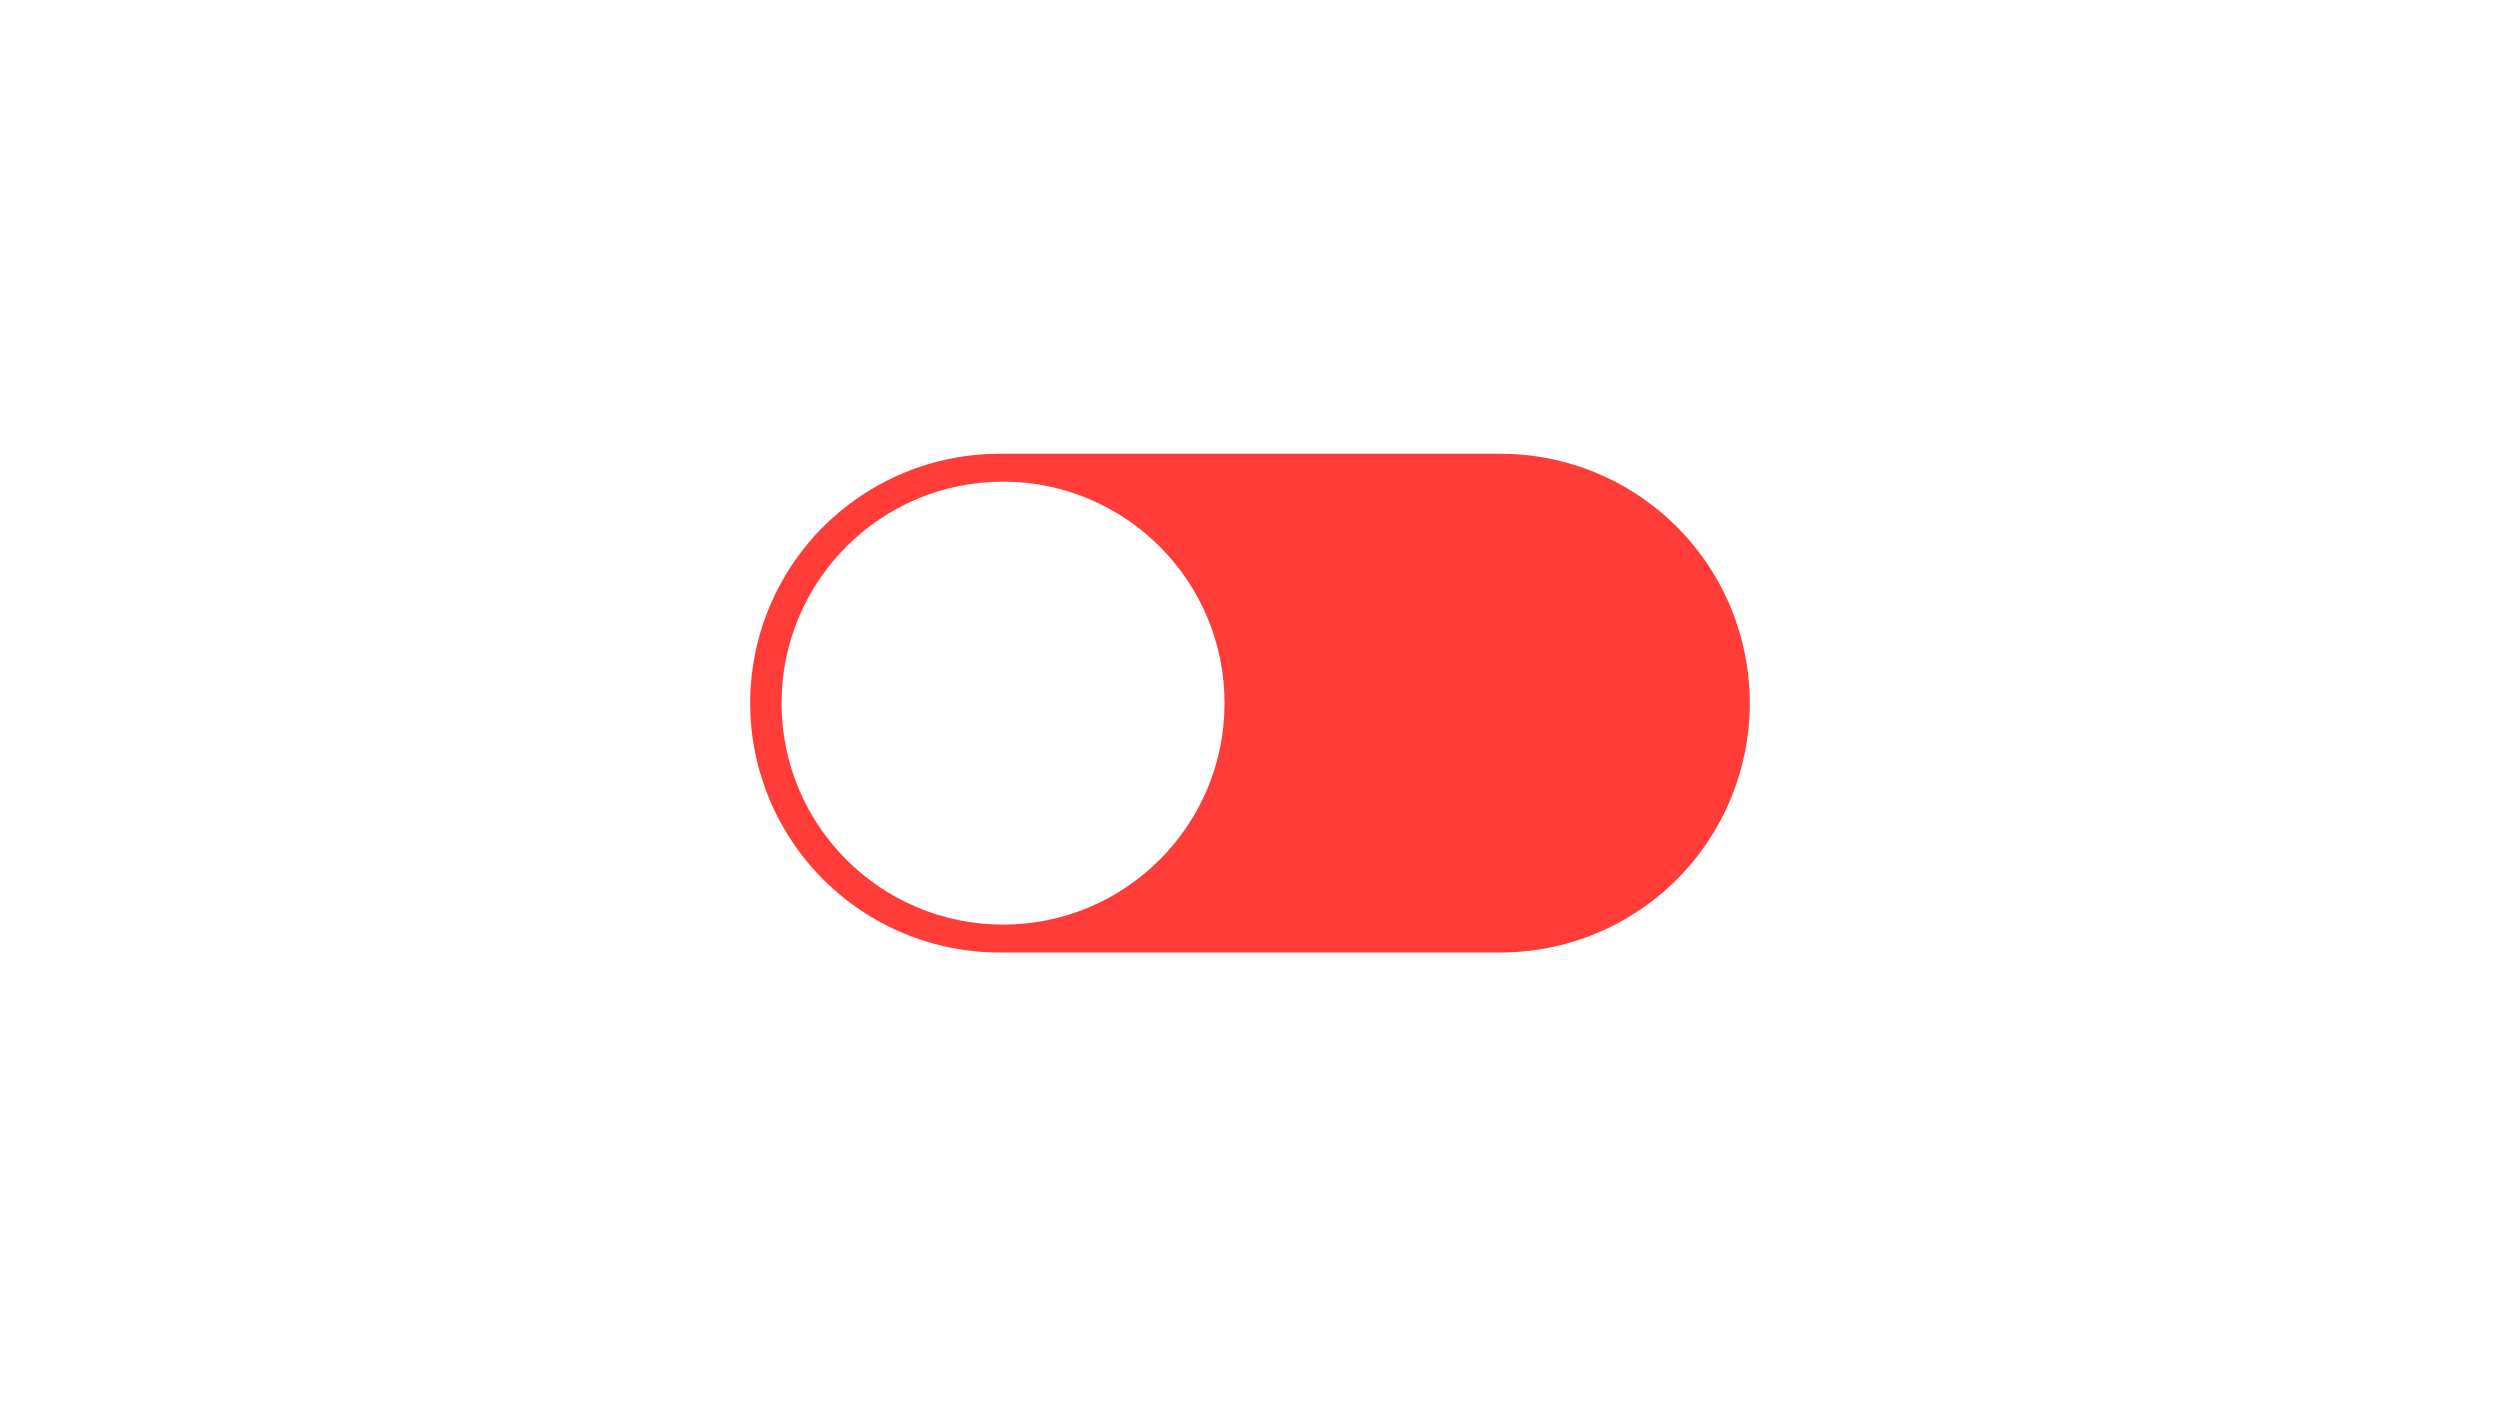 <svg xmlns="http://www.w3.org/2000/svg" xmlns:xlink="http://www.w3.org/1999/xlink" width="1920" zoomAndPan="magnify" viewBox="0 0 1440 810" height="1080" preserveAspectRatio="xMidYMid meet" version="1.0"><defs><clipPath id="00fd125f6c"><path d="M 432 261.359 L 1008 261.359 L 1008 548.609 L 432 548.609 Z M 432 261.359" clip-rule="nonzero"></path></clipPath></defs><rect x="-144" width="1728" fill="#ffffff" y="-81" height="972" fill-opacity="1"></rect><rect x="-144" width="1728" fill="#ffffff" y="-81" height="972" fill-opacity="1"></rect><g clip-path="url(#00fd125f6c)"><path fill="#ff3c38" d="M 575.75 261.359 L 864.246 261.359 C 866.594 261.359 868.945 261.418 871.293 261.531 C 873.641 261.648 875.984 261.82 878.324 262.051 C 880.664 262.281 882.996 262.57 885.324 262.914 C 887.648 263.258 889.965 263.66 892.27 264.121 C 894.574 264.578 896.867 265.094 899.148 265.664 C 901.43 266.234 903.695 266.863 905.945 267.547 C 908.195 268.227 910.426 268.965 912.641 269.758 C 914.852 270.547 917.047 271.395 919.219 272.293 C 921.391 273.195 923.539 274.145 925.664 275.152 C 927.789 276.156 929.887 277.211 931.961 278.32 C 934.035 279.43 936.078 280.586 938.098 281.797 C 940.113 283.004 942.098 284.262 944.055 285.566 C 946.008 286.875 947.93 288.227 949.816 289.629 C 951.707 291.027 953.559 292.473 955.375 293.965 C 957.191 295.457 958.973 296.992 960.715 298.57 C 962.457 300.148 964.16 301.77 965.82 303.43 C 967.484 305.094 969.105 306.797 970.684 308.539 C 972.262 310.277 973.797 312.059 975.289 313.875 C 976.781 315.691 978.227 317.547 979.625 319.434 C 981.027 321.32 982.379 323.242 983.688 325.199 C 984.992 327.152 986.25 329.137 987.457 331.152 C 988.668 333.172 989.824 335.215 990.934 337.289 C 992.043 339.363 993.098 341.461 994.105 343.586 C 995.109 345.711 996.062 347.859 996.961 350.031 C 997.859 352.203 998.707 354.395 999.5 356.609 C 1000.289 358.82 1001.027 361.055 1001.711 363.305 C 1002.395 365.555 1003.02 367.816 1003.59 370.098 C 1004.16 372.379 1004.676 374.672 1005.137 376.977 C 1005.594 379.281 1005.996 381.598 1006.34 383.922 C 1006.688 386.25 1006.973 388.582 1007.203 390.922 C 1007.434 393.262 1007.609 395.605 1007.723 397.953 C 1007.84 400.301 1007.895 402.648 1007.895 405 C 1007.895 407.352 1007.84 409.699 1007.723 412.047 C 1007.609 414.395 1007.434 416.738 1007.203 419.078 C 1006.973 421.418 1006.688 423.75 1006.34 426.078 C 1005.996 428.402 1005.594 430.719 1005.137 433.023 C 1004.676 435.328 1004.16 437.621 1003.59 439.902 C 1003.02 442.184 1002.395 444.445 1001.711 446.695 C 1001.027 448.945 1000.289 451.176 999.5 453.391 C 998.707 455.605 997.859 457.797 996.961 459.969 C 996.062 462.141 995.109 464.289 994.105 466.414 C 993.098 468.539 992.043 470.637 990.934 472.711 C 989.824 474.785 988.668 476.828 987.457 478.848 C 986.25 480.863 984.992 482.848 983.688 484.801 C 982.379 486.758 981.027 488.68 979.625 490.566 C 978.227 492.453 976.781 494.309 975.289 496.125 C 973.797 497.941 972.262 499.723 970.684 501.461 C 969.105 503.203 967.484 504.906 965.82 506.57 C 964.16 508.23 962.457 509.852 960.715 511.43 C 958.973 513.008 957.191 514.543 955.375 516.035 C 953.559 517.527 951.707 518.973 949.816 520.371 C 947.93 521.773 946.008 523.125 944.055 524.434 C 942.098 525.738 940.113 526.996 938.098 528.203 C 936.078 529.414 934.035 530.57 931.961 531.68 C 929.887 532.789 927.789 533.844 925.664 534.848 C 923.539 535.855 921.391 536.805 919.219 537.707 C 917.047 538.605 914.852 539.453 912.641 540.242 C 910.426 541.035 908.195 541.773 905.945 542.453 C 903.695 543.137 901.43 543.766 899.148 544.336 C 896.867 544.906 894.574 545.422 892.27 545.879 C 889.965 546.34 887.648 546.738 885.324 547.086 C 882.996 547.43 880.664 547.719 878.324 547.949 C 875.984 548.18 873.641 548.352 871.293 548.465 C 868.945 548.582 866.594 548.641 864.246 548.641 L 575.75 548.641 C 573.398 548.641 571.047 548.582 568.699 548.465 C 566.352 548.352 564.008 548.18 561.668 547.949 C 559.328 547.719 556.996 547.43 554.672 547.086 C 552.344 546.738 550.031 546.34 547.723 545.879 C 545.418 545.422 543.125 544.906 540.844 544.336 C 538.562 543.766 536.297 543.137 534.051 542.453 C 531.801 541.773 529.566 541.035 527.355 540.242 C 525.141 539.453 522.949 538.605 520.777 537.707 C 518.605 536.805 516.457 535.855 514.328 534.848 C 512.203 533.844 510.105 532.789 508.031 531.68 C 505.957 530.57 503.914 529.414 501.898 528.203 C 499.879 526.996 497.895 525.738 495.941 524.434 C 493.984 523.125 492.062 521.773 490.176 520.371 C 488.289 518.973 486.434 517.527 484.617 516.035 C 482.801 514.543 481.02 513.008 479.277 511.43 C 477.535 509.852 475.836 508.23 474.172 506.57 C 472.508 504.906 470.891 503.203 469.309 501.461 C 467.73 499.723 466.195 497.941 464.703 496.125 C 463.215 494.309 461.766 492.453 460.367 490.566 C 458.965 488.68 457.613 486.758 456.309 484.801 C 455 482.848 453.742 480.863 452.535 478.848 C 451.328 476.828 450.168 474.785 449.059 472.711 C 447.953 470.637 446.895 468.539 445.891 466.414 C 444.883 464.289 443.934 462.141 443.031 459.969 C 442.133 457.797 441.285 455.605 440.496 453.391 C 439.703 451.176 438.965 448.945 438.281 446.695 C 437.602 444.445 436.973 442.184 436.402 439.902 C 435.832 437.621 435.316 435.328 434.859 433.023 C 434.398 430.719 433.996 428.402 433.652 426.078 C 433.309 423.75 433.02 421.418 432.789 419.078 C 432.559 416.738 432.387 414.395 432.27 412.047 C 432.156 409.699 432.098 407.352 432.098 405 C 432.098 402.648 432.156 400.301 432.27 397.953 C 432.387 395.605 432.559 393.262 432.789 390.922 C 433.02 388.582 433.309 386.25 433.652 383.922 C 433.996 381.598 434.398 379.281 434.859 376.977 C 435.316 374.672 435.832 372.379 436.402 370.098 C 436.973 367.816 437.602 365.555 438.281 363.305 C 438.965 361.055 439.703 358.82 440.496 356.609 C 441.285 354.395 442.133 352.203 443.031 350.031 C 443.934 347.859 444.883 345.711 445.891 343.586 C 446.895 341.461 447.953 339.363 449.059 337.289 C 450.168 335.215 451.328 333.172 452.535 331.152 C 453.742 329.137 455 327.152 456.309 325.199 C 457.613 323.242 458.965 321.32 460.367 319.434 C 461.766 317.547 463.215 315.691 464.703 313.875 C 466.195 312.059 467.73 310.277 469.309 308.539 C 470.891 306.797 472.508 305.094 474.172 303.43 C 475.836 301.77 477.535 300.148 479.277 298.57 C 481.02 296.992 482.801 295.457 484.617 293.965 C 486.434 292.473 488.289 291.027 490.176 289.629 C 492.062 288.227 493.984 286.875 495.941 285.566 C 497.895 284.262 499.879 283.004 501.898 281.797 C 503.914 280.586 505.957 279.43 508.031 278.32 C 510.105 277.211 512.203 276.156 514.328 275.152 C 516.457 274.145 518.605 273.195 520.777 272.293 C 522.949 271.395 525.141 270.547 527.355 269.758 C 529.566 268.965 531.801 268.227 534.051 267.547 C 536.297 266.863 538.562 266.234 540.844 265.664 C 543.125 265.094 545.418 264.578 547.723 264.121 C 550.031 263.66 552.344 263.258 554.672 262.914 C 556.996 262.57 559.328 262.281 561.668 262.051 C 564.008 261.82 566.352 261.648 568.699 261.531 C 571.047 261.418 573.398 261.359 575.75 261.359 Z M 575.75 261.359" fill-opacity="1" fill-rule="nonzero"></path></g><path fill="#ffffff" d="M 577.758 532.57 C 648.219 532.57 705.34 475.457 705.34 405 C 705.34 334.543 648.219 277.43 577.758 277.43 C 507.297 277.43 450.176 334.543 450.176 405 C 450.176 475.457 507.297 532.57 577.758 532.57 Z M 577.758 532.57" fill-opacity="1" fill-rule="nonzero"></path></svg>
